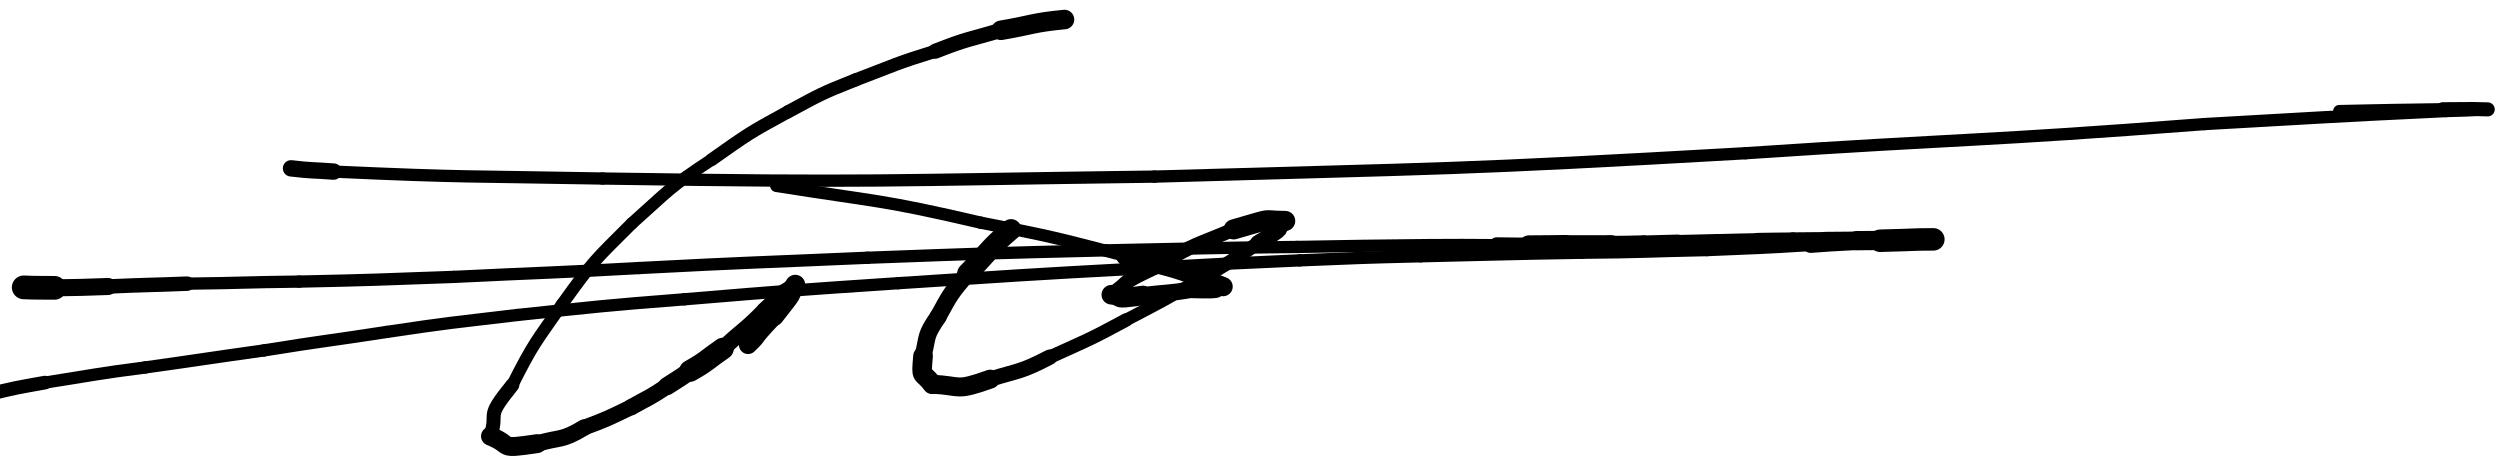 <svg xmlns="http://www.w3.org/2000/svg" xmlns:xlink="http://www.w3.org/1999/xlink" viewBox="67.65 79.901 458.045 84.754" width="458.045" height="84.754">
<polygon points="0,0 0,340 558,340 558,0" fill="#ffffff00" stroke="none" />
<path d="M 71.995,132.554 C 74.816,132.668 74.816,132.597 77.637,132.639" stroke-width="4.345" stroke="#000000" fill="none" stroke-linecap="round"></path><path d="M 77.637,132.639 C 82.549,132.546 82.548,132.587 87.458,132.392" stroke-width="3.124" stroke="#000000" fill="none" stroke-linecap="round"></path><path d="M 87.458,132.392 C 94.696,132.059 94.699,132.164 101.938,131.873" stroke-width="2.654" stroke="#000000" fill="none" stroke-linecap="round"></path><path d="M 101.938,131.873 C 112.200,131.754 112.196,131.610 122.458,131.493" stroke-width="2.250" stroke="#000000" fill="none" stroke-linecap="round"></path><path d="M 122.458,131.493 C 136.631,131.197 136.627,131.133 150.793,130.633" stroke-width="2.250" stroke="#000000" fill="none" stroke-linecap="round"></path><path d="M 150.793,130.633 C 167.761,129.799 167.768,129.957 184.733,129.013" stroke-width="2.250" stroke="#000000" fill="none" stroke-linecap="round"></path><path d="M 184.733,129.013 C 205.651,127.920 205.655,128.045 226.581,127.126" stroke-width="2.250" stroke="#000000" fill="none" stroke-linecap="round"></path><path d="M 226.581,127.126 C 248.406,126.319 248.404,126.298 270.238,125.770" stroke-width="2.250" stroke="#000000" fill="none" stroke-linecap="round"></path><path d="M 270.238,125.770 C 287.799,125.432 287.796,125.328 305.361,125.145" stroke-width="2.250" stroke="#000000" fill="none" stroke-linecap="round"></path><path d="M 305.361,125.145 C 317.300,124.915 317.300,124.951 329.241,124.808" stroke-width="2.250" stroke="#000000" fill="none" stroke-linecap="round"></path><path d="M 329.241,124.808 C 335.565,124.794 335.565,124.752 341.890,124.819" stroke-width="2.250" stroke="#000000" fill="none" stroke-linecap="round"></path><path d="M 341.890,124.819 C 344.838,124.882 344.838,124.831 347.785,124.882" stroke-width="2.885" stroke="#000000" fill="none" stroke-linecap="round"></path><path d="M 347.785,124.882 C 351.128,124.835 351.128,124.881 354.471,124.818" stroke-width="3.725" stroke="#000000" fill="none" stroke-linecap="round"></path><path d="M 354.471,124.818 C 358.668,124.839 358.668,124.797 362.865,124.807" stroke-width="3.643" stroke="#000000" fill="none" stroke-linecap="round"></path><path d="M 362.865,124.807 C 365.822,124.775 365.822,124.785 368.778,124.709" stroke-width="3.385" stroke="#000000" fill="none" stroke-linecap="round"></path><path d="M 368.778,124.709 C 371.880,124.618 371.881,124.640 374.983,124.537" stroke-width="3.323" stroke="#000000" fill="none" stroke-linecap="round"></path><path d="M 374.983,124.537 C 378.620,124.444 378.620,124.442 382.257,124.356" stroke-width="3.159" stroke="#000000" fill="none" stroke-linecap="round"></path><path d="M 382.257,124.356 C 386.003,124.249 386.004,124.266 389.751,124.181" stroke-width="3.134" stroke="#000000" fill="none" stroke-linecap="round"></path><path d="M 389.751,124.181 C 392.946,124.137 392.946,124.123 396.141,124.103" stroke-width="3.228" stroke="#000000" fill="none" stroke-linecap="round"></path><path d="M 396.141,124.103 C 399.125,124.077 399.125,124.071 402.109,124.049" stroke-width="3.263" stroke="#000000" fill="none" stroke-linecap="round"></path><path d="M 402.109,124.049 C 404.963,124.024 404.963,124.023 407.817,123.995" stroke-width="3.336" stroke="#000000" fill="none" stroke-linecap="round"></path><path d="M 407.817,123.995 C 411.966,123.978 411.966,123.953 416.115,123.907" stroke-width="3.528" stroke="#000000" fill="none" stroke-linecap="round"></path><path d="M 416.115,123.907 C 422.612,123.737 418.994,123.858 421.872,123.756" stroke-width="3.723" stroke="#000000" fill="none" stroke-linecap="round"></path><path d="M 421.872,123.756 C 416.997,123.786 420.620,123.788 412.131,124.009" stroke-width="4.122" stroke="#000000" fill="none" stroke-linecap="round"></path><path d="M 412.131,124.009 C 405.758,124.444 405.751,124.302 399.380,124.788" stroke-width="2.897" stroke="#000000" fill="none" stroke-linecap="round"></path><path d="M 399.380,124.788 C 389.885,125.401 389.882,125.301 380.379,125.724" stroke-width="2.252" stroke="#000000" fill="none" stroke-linecap="round"></path><path d="M 380.379,125.724 C 368.919,125.962 368.924,126.112 357.460,126.209" stroke-width="2.250" stroke="#000000" fill="none" stroke-linecap="round"></path><path d="M 357.460,126.209 C 342.696,126.459 342.698,126.528 327.937,126.857" stroke-width="2.250" stroke="#000000" fill="none" stroke-linecap="round"></path><path d="M 327.937,126.857 C 316.851,127.124 316.853,127.157 305.774,127.604" stroke-width="2.250" stroke="#000000" fill="none" stroke-linecap="round"></path><path d="M 305.774,127.604 C 291.227,128.253 291.228,128.235 276.691,129.080" stroke-width="2.250" stroke="#000000" fill="none" stroke-linecap="round"></path><path d="M 276.691,129.080 C 254.449,130.285 254.454,130.345 232.228,131.787" stroke-width="2.250" stroke="#000000" fill="none" stroke-linecap="round"></path><path d="M 232.228,131.787 C 212.613,133.102 212.616,133.113 193.025,134.737" stroke-width="2.250" stroke="#000000" fill="none" stroke-linecap="round"></path><path d="M 193.025,134.737 C 177.711,135.938 177.724,136.014 162.451,137.612" stroke-width="2.250" stroke="#000000" fill="none" stroke-linecap="round"></path><path d="M 162.451,137.612 C 150.462,139.047 150.452,138.929 138.507,140.718" stroke-width="2.250" stroke="#000000" fill="none" stroke-linecap="round"></path><path d="M 138.507,140.718 C 127.251,142.452 127.229,142.295 115.984,144.109" stroke-width="2.250" stroke="#000000" fill="none" stroke-linecap="round"></path><path d="M 115.984,144.109 C 105.129,145.627 105.140,145.703 94.285,147.220" stroke-width="2.250" stroke="#000000" fill="none" stroke-linecap="round"></path><path d="M 94.285,147.220 C 85.038,148.419 85.067,148.575 75.861,150.005" stroke-width="2.250" stroke="#000000" fill="none" stroke-linecap="round"></path><path d="M 75.861,150.005 C 70.456,150.970 70.463,150.938 65.135,152.259" stroke-width="2.507" stroke="#000000" fill="none" stroke-linecap="round"></path><path d="M 262.686,83.478 C 256.767,84.049 256.868,84.465 251.049,85.451" stroke-width="3.577" stroke="#000000" fill="none" stroke-linecap="round"></path><path d="M 251.049,85.451 C 244.995,87.244 244.935,86.950 239.023,89.281" stroke-width="2.761" stroke="#000000" fill="none" stroke-linecap="round"></path><path d="M 239.023,89.281 C 231.576,91.586 231.670,91.788 224.399,94.539" stroke-width="2.408" stroke="#000000" fill="none" stroke-linecap="round"></path><path d="M 224.399,94.539 C 217.991,97.082 218.068,97.145 212.005,100.399" stroke-width="2.419" stroke="#000000" fill="none" stroke-linecap="round"></path><path d="M 212.005,100.399 C 204.747,104.354 204.826,104.376 198.069,109.128" stroke-width="2.371" stroke="#000000" fill="none" stroke-linecap="round"></path><path d="M 198.069,109.128 C 190.136,114.343 190.457,114.569 183.425,120.828" stroke-width="2.250" stroke="#000000" fill="none" stroke-linecap="round"></path><path d="M 183.425,120.828 C 176.456,127.781 176.438,127.580 170.673,135.601" stroke-width="2.250" stroke="#000000" fill="none" stroke-linecap="round"></path><path d="M 170.673,135.601 C 165.669,142.810 165.500,142.596 161.513,150.459" stroke-width="2.250" stroke="#000000" fill="none" stroke-linecap="round"></path><path d="M 161.513,150.459 C 156.286,156.919 159.089,154.919 157.514,159.819" stroke-width="2.564" stroke="#000000" fill="none" stroke-linecap="round"></path><path d="M 157.514,159.819 C 161.877,161.571 158.558,162.284 166.059,161.188" stroke-width="3.467" stroke="#000000" fill="none" stroke-linecap="round"></path><path d="M 166.059,161.188 C 170.427,159.891 170.451,160.786 174.661,158.248" stroke-width="3.026" stroke="#000000" fill="none" stroke-linecap="round"></path><path d="M 174.661,158.248 C 179.095,156.601 179.046,156.547 183.297,154.500" stroke-width="2.888" stroke="#000000" fill="none" stroke-linecap="round"></path><path d="M 183.297,154.500 C 186.629,152.638 186.702,152.797 189.877,150.639" stroke-width="2.998" stroke="#000000" fill="none" stroke-linecap="round"></path><path d="M 189.877,150.639 C 191.990,149.267 192.022,149.319 194.082,147.862" stroke-width="3.314" stroke="#000000" fill="none" stroke-linecap="round"></path><path d="M 194.082,147.862 C 197.280,146.054 197.103,145.832 200.102,143.768" stroke-width="3.980" stroke="#000000" fill="none" stroke-linecap="round"></path><path d="M 200.102,143.768 C 203.885,140.205 204.129,140.506 207.779,136.767" stroke-width="3.013" stroke="#000000" fill="none" stroke-linecap="round"></path><path d="M 207.779,136.767 C 212.929,131.794 210.513,134.353 213.358,132.065" stroke-width="3.067" stroke="#000000" fill="none" stroke-linecap="round"></path><path d="M 213.358,132.065 C 211.597,135.096 213.767,132.324 209.456,137.828" stroke-width="3.636" stroke="#000000" fill="none" stroke-linecap="round"></path><path d="M 209.456,137.828 C 204.653,142.898 207.274,140.612 204.711,143.097" stroke-width="3.341" stroke="#000000" fill="none" stroke-linecap="round"></path><path d="M 252.888,121.962 C 248.549,125.669 248.915,125.971 244.942,129.979" stroke-width="3.828" stroke="#000000" fill="none" stroke-linecap="round"></path><path d="M 244.942,129.979 C 241.792,133.724 241.868,133.653 239.527,137.930" stroke-width="3.106" stroke="#000000" fill="none" stroke-linecap="round"></path><path d="M 239.527,137.930 C 237.078,141.523 237.704,141.316 236.765,145.163" stroke-width="3.134" stroke="#000000" fill="none" stroke-linecap="round"></path><path d="M 236.765,145.163 C 236.390,149.590 236.546,147.706 238.463,150.298" stroke-width="3.603" stroke="#000000" fill="none" stroke-linecap="round"></path><path d="M 238.463,150.298 C 243.931,150.551 242.546,151.692 249.076,149.367" stroke-width="3.477" stroke="#000000" fill="none" stroke-linecap="round"></path><path d="M 249.076,149.367 C 254.643,147.662 254.675,148.078 259.952,145.352" stroke-width="2.821" stroke="#000000" fill="none" stroke-linecap="round"></path><path d="M 259.952,145.352 C 267.033,142.133 267.069,142.255 273.927,138.554" stroke-width="2.474" stroke="#000000" fill="none" stroke-linecap="round"></path><path d="M 273.927,138.554 C 280.928,134.892 280.931,134.918 287.748,130.922" stroke-width="2.324" stroke="#000000" fill="none" stroke-linecap="round"></path><path d="M 287.748,130.922 C 293.111,127.907 293.043,127.839 298.156,124.448" stroke-width="2.520" stroke="#000000" fill="none" stroke-linecap="round"></path><path d="M 298.156,124.448 C 304.017,120.889 300.797,122.638 303.120,120.383" stroke-width="2.968" stroke="#000000" fill="none" stroke-linecap="round"></path><path d="M 303.120,120.383 C 298.152,120.358 301.782,119.628 293.687,121.927" stroke-width="3.685" stroke="#000000" fill="none" stroke-linecap="round"></path><path d="M 293.687,121.927 C 286.754,124.921 286.652,124.398 280.121,128.463" stroke-width="2.608" stroke="#000000" fill="none" stroke-linecap="round"></path><path d="M 280.121,128.463 C 272.247,132.111 275.543,130.908 271.264,133.900" stroke-width="2.735" stroke="#000000" fill="none" stroke-linecap="round"></path><path d="M 271.264,133.900 C 274.174,134.229 270.716,134.898 277.057,134.038" stroke-width="3.591" stroke="#000000" fill="none" stroke-linecap="round"></path><path d="M 277.057,134.038 C 281.588,133.418 281.607,133.736 286.130,132.915" stroke-width="3.049" stroke="#000000" fill="none" stroke-linecap="round"></path><path d="M 286.130,132.915 C 293.157,133.122 288.929,132.605 291.741,132.413" stroke-width="3.239" stroke="#000000" fill="none" stroke-linecap="round"></path><path d="M 291.741,132.413 C 282.926,129.168 287.031,130.055 273.878,126.780" stroke-width="3.530" stroke="#000000" fill="none" stroke-linecap="round"></path><path d="M 273.878,126.780 C 260.689,123.373 260.731,123.311 247.350,120.700" stroke-width="2.250" stroke="#000000" fill="none" stroke-linecap="round"></path><path d="M 247.350,120.700 C 228.744,116.362 228.690,116.961 209.880,113.957" stroke-width="2.250" stroke="#000000" fill="none" stroke-linecap="round"></path><path d="M 120.973,110.746 C 124.865,111.211 124.873,111.042 128.773,111.339" stroke-width="3.004" stroke="#000000" fill="none" stroke-linecap="round"></path><path d="M 128.773,111.339 C 153.412,112.459 153.409,112.143 178.061,112.610" stroke-width="2.250" stroke="#000000" fill="none" stroke-linecap="round"></path><path d="M 178.061,112.610 C 228.638,113.378 228.613,112.919 279.175,112.259" stroke-width="2.250" stroke="#000000" fill="none" stroke-linecap="round"></path><path d="M 279.175,112.259 C 333.363,110.681 333.354,111.060 387.492,107.973" stroke-width="2.250" stroke="#000000" fill="none" stroke-linecap="round"></path><path d="M 387.492,107.973 C 429.494,105.165 429.531,105.870 471.513,102.637" stroke-width="2.250" stroke="#000000" fill="none" stroke-linecap="round"></path><path d="M 471.513,102.637 C 493.647,101.403 493.640,101.305 515.785,100.254" stroke-width="2.250" stroke="#000000" fill="none" stroke-linecap="round"></path><path d="M 515.785,100.254 C 523.579,100.023 519.613,100.055 523.445,99.941" stroke-width="2.250" stroke="#000000" fill="none" stroke-linecap="round"></path><path d="M 523.445,99.941 C 519.338,99.867 523.302,99.853 515.232,99.914" stroke-width="2.577" stroke="#000000" fill="none" stroke-linecap="round"></path><path d="M 515.232,99.914 C 505.740,100.072 505.740,100.023 496.248,100.253" stroke-width="2.250" stroke="#000000" fill="none" stroke-linecap="round"></path></svg>
